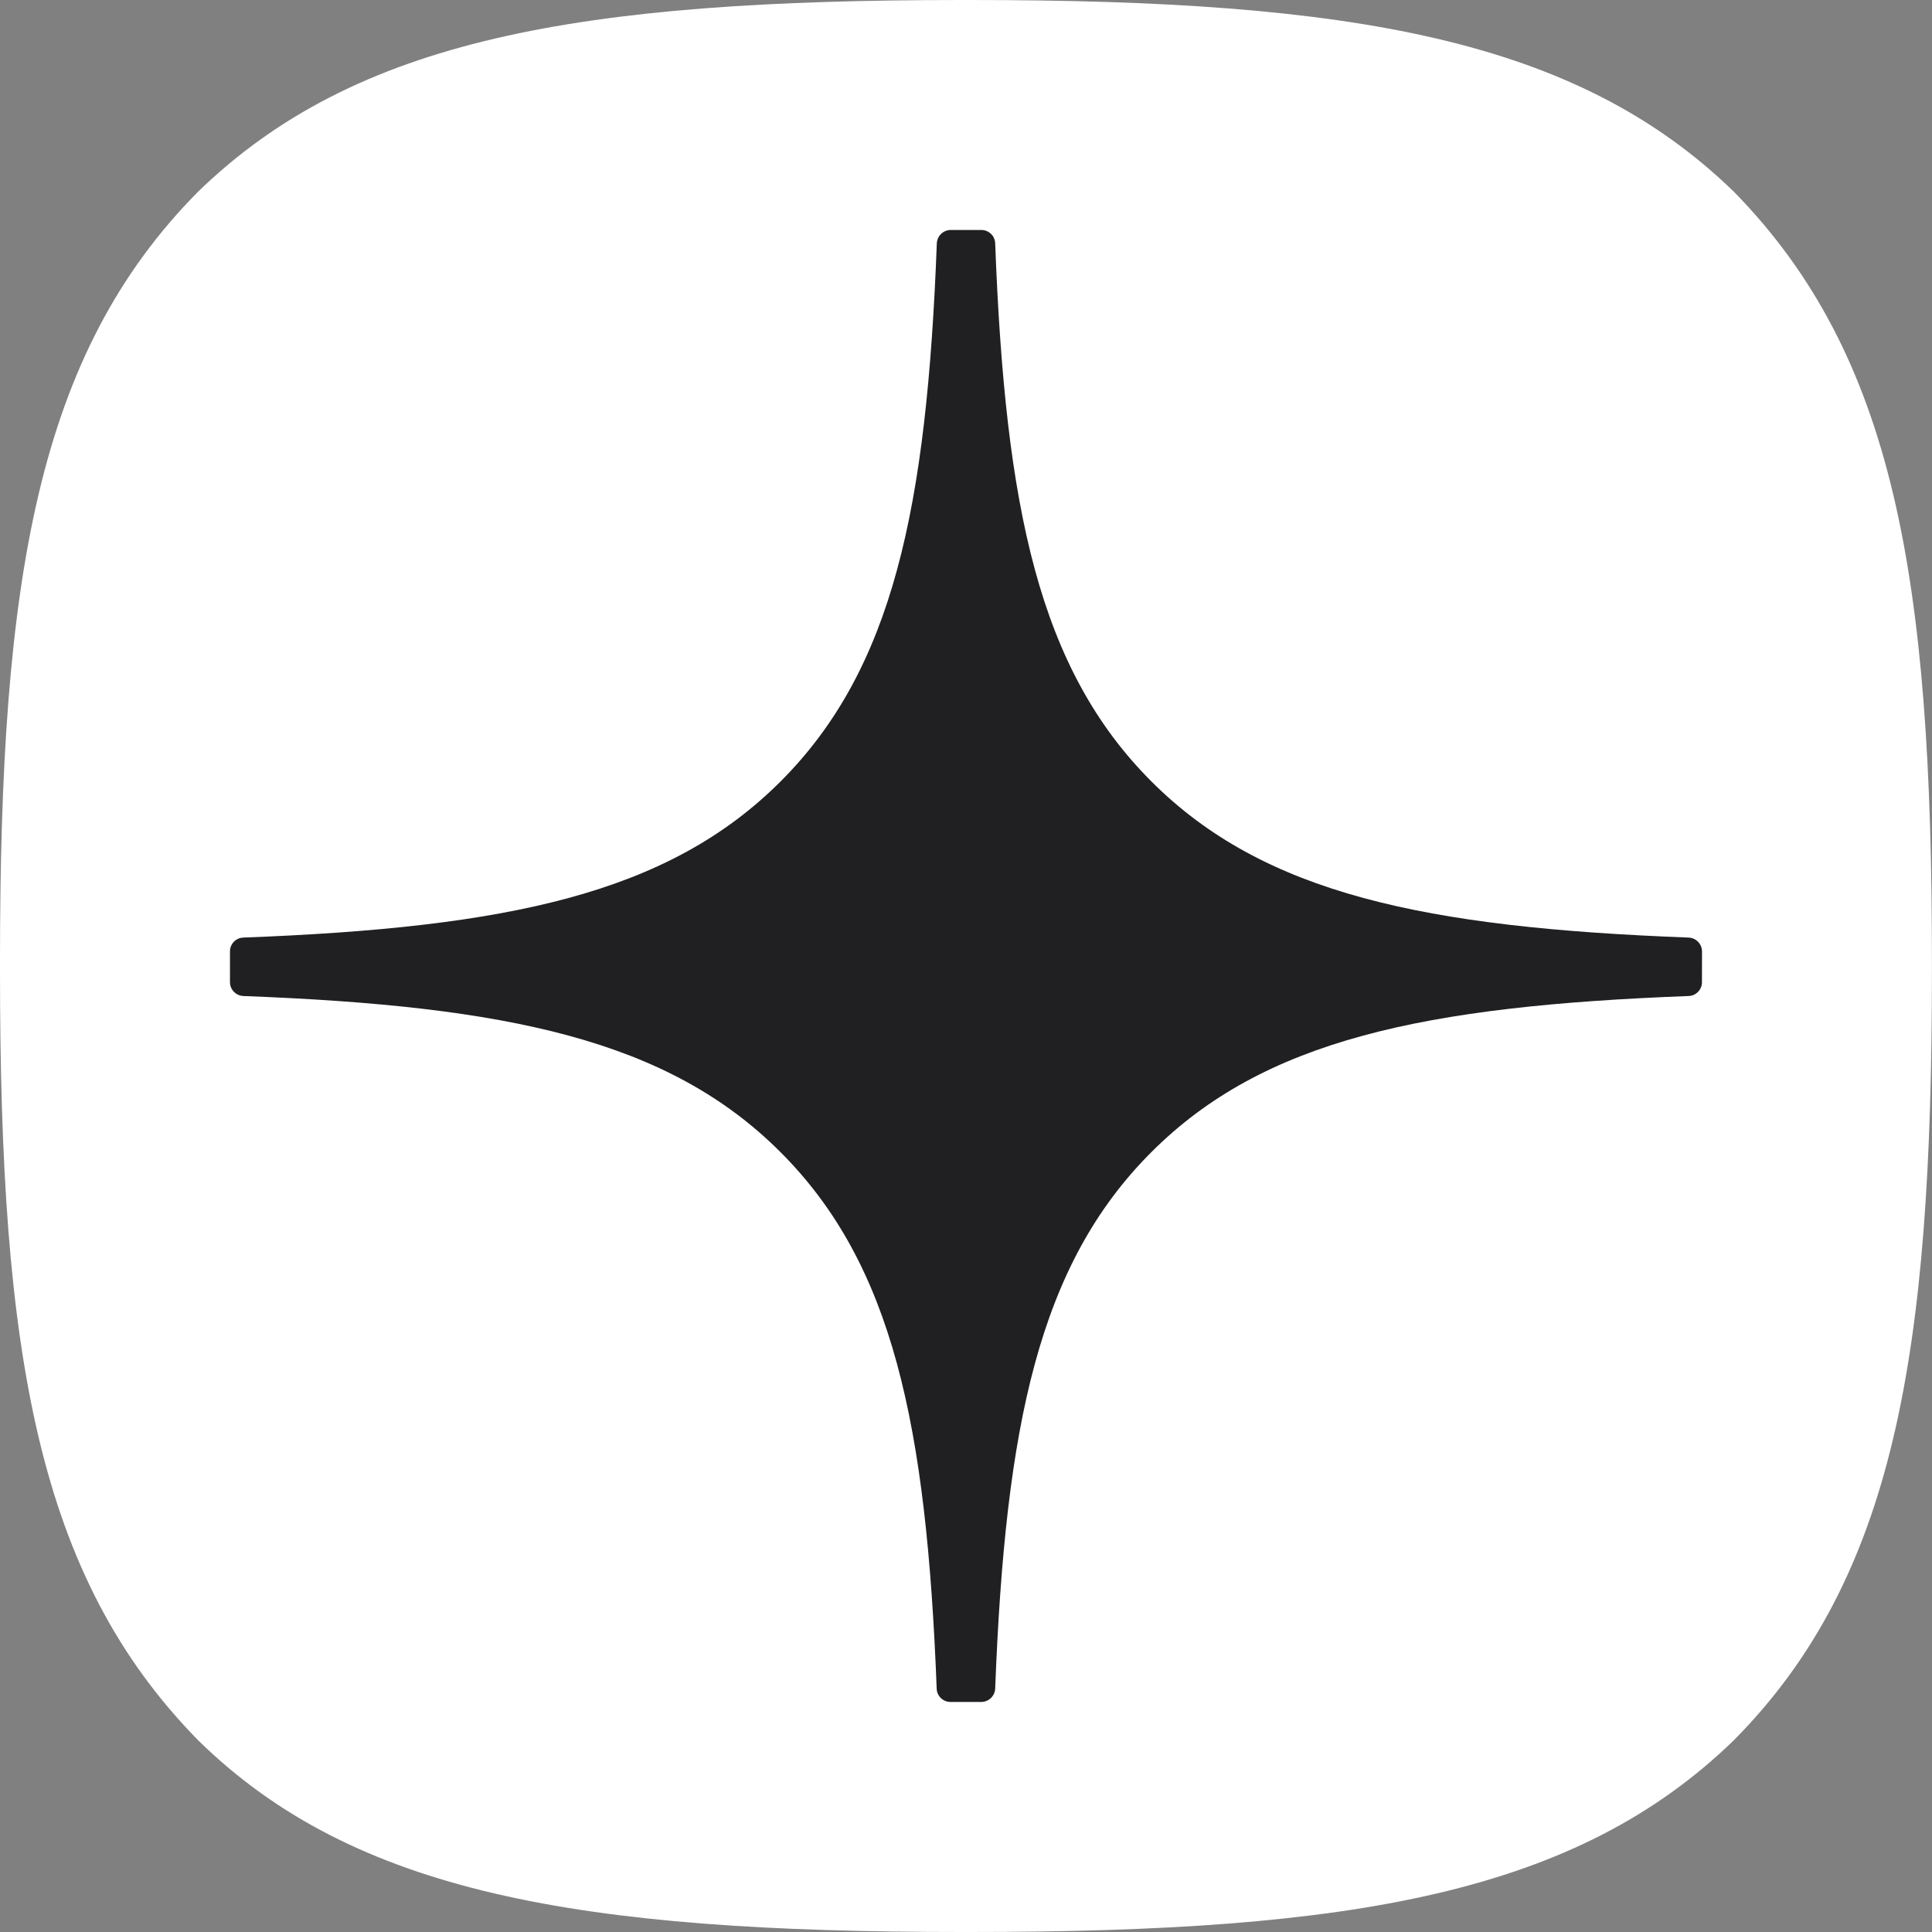 <?xml version="1.0" encoding="UTF-8"?> <svg xmlns="http://www.w3.org/2000/svg" width="243" height="243" viewBox="0 0 243 243" fill="none"><rect x="0" y="0" width="243" height="243" fill="#808080" stroke="none"/><g clip-path="url(#clip0_320_8)"><path d="M121.005 243H121.977C170.23 243 198.245 238.14 218.084 218.874C238.314 198.444 242.991 170.248 242.991 122.177V120.823C242.991 72.77 238.314 44.755 218.084 24.118C198.262 4.86 170.048 0 121.995 0H121.023C72.77 0 44.738 4.86 24.899 24.126C4.686 44.547 0 72.761 0 120.814V122.168C0 170.222 4.669 198.236 24.907 218.874C44.547 238.14 72.77 243 121.005 243Z" fill="white"></path><path d="M214.074 119.66C214.068 119.212 213.892 118.783 213.581 118.461C213.269 118.138 212.847 117.947 212.399 117.925C179.187 116.666 158.965 112.431 144.828 98.294C130.656 84.121 126.43 63.892 125.171 30.601C125.155 30.151 124.966 29.725 124.642 29.413C124.318 29.1 123.885 28.925 123.435 28.926H119.565C119.117 28.932 118.688 29.108 118.365 29.42C118.043 29.731 117.851 30.153 117.829 30.601C116.571 63.874 112.344 84.121 98.172 98.294C84.017 112.44 63.814 116.666 30.601 117.925C30.151 117.94 29.725 118.13 29.413 118.454C29.1 118.778 28.925 119.21 28.926 119.66V123.54C28.926 124.468 29.672 125.232 30.601 125.275C63.814 126.534 84.035 130.769 98.172 144.915C112.318 159.061 116.536 179.23 117.812 212.391C117.827 212.841 118.017 213.267 118.341 213.579C118.665 213.892 119.097 214.066 119.547 214.066H123.435C123.885 214.06 124.315 213.882 124.638 213.569C124.96 213.256 125.151 212.831 125.171 212.382C126.447 179.23 130.665 159.052 144.811 144.915C158.966 130.751 179.178 126.534 212.391 125.275C212.841 125.26 213.267 125.07 213.579 124.746C213.892 124.422 214.066 123.99 214.066 123.54L214.074 119.66Z" fill="#202022"></path></g><defs><clipPath id="clip0_320_8"><rect width="243" height="243" fill="white"></rect></clipPath></defs></svg> 
